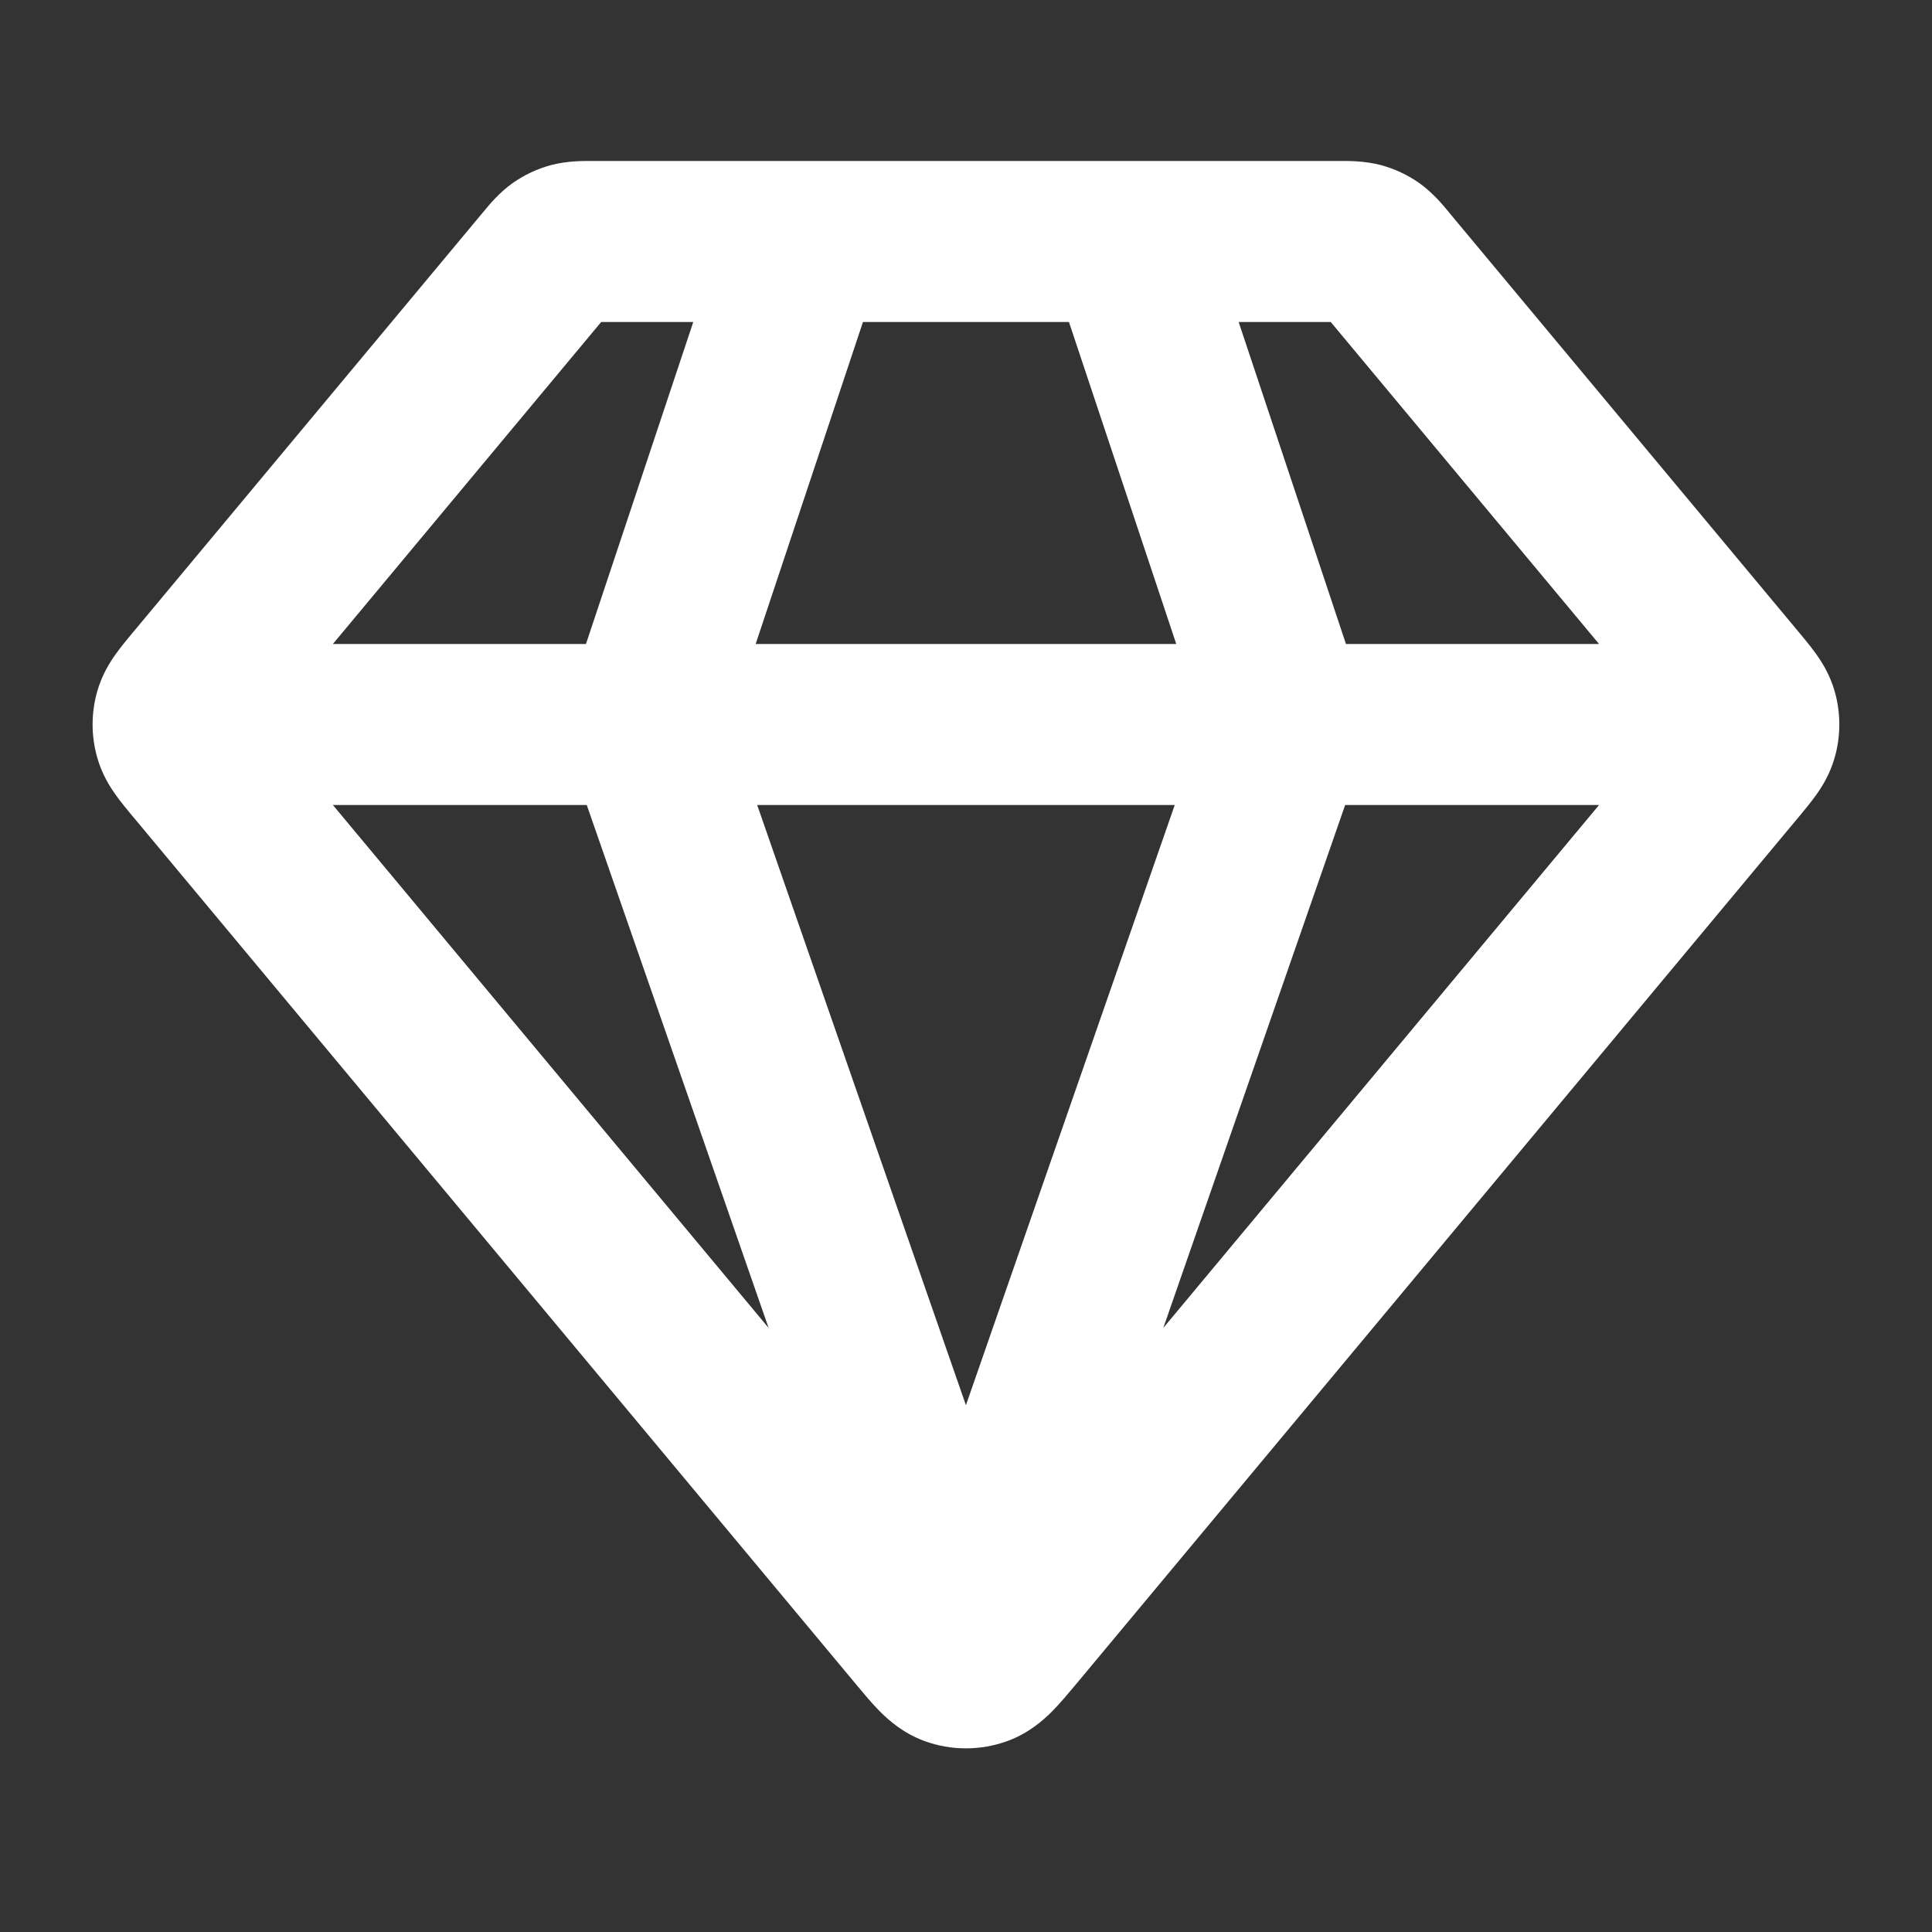 <svg width="24" height="24" viewBox="0 0 24 24" fill="none" xmlns="http://www.w3.org/2000/svg">
<rect x="0" y="0" width="24" height="24" fill="#333333" stroke="none"/>
<path fill-rule="evenodd" clip-rule="evenodd" d="M7.347 2C7.357 2 7.366 2 7.374 2H9.976C9.992 2 10.007 2 10.023 2H13.976C13.992 2 14.008 2 14.023 2H16.625C16.633 2 16.642 2 16.652 2C16.75 1.999 16.954 1.998 17.155 2.051C17.325 2.097 17.485 2.172 17.629 2.273C17.799 2.393 17.928 2.551 17.991 2.627C17.997 2.635 18.003 2.642 18.008 2.648L22.354 7.863C22.418 7.94 22.497 8.035 22.561 8.125C22.637 8.231 22.733 8.385 22.791 8.588C22.868 8.857 22.868 9.143 22.791 9.411C22.733 9.615 22.637 9.769 22.561 9.875C22.497 9.965 22.418 10.06 22.354 10.137L13.366 20.923C13.275 21.031 13.171 21.157 13.071 21.258C12.958 21.371 12.777 21.532 12.514 21.628C12.182 21.749 11.817 21.749 11.485 21.628C11.222 21.532 11.041 21.371 10.928 21.258C10.828 21.157 10.724 21.031 10.634 20.923L1.658 10.152C1.654 10.147 1.65 10.142 1.645 10.137C1.581 10.06 1.502 9.965 1.438 9.875C1.362 9.769 1.266 9.615 1.208 9.411C1.131 9.143 1.131 8.857 1.208 8.588C1.266 8.385 1.362 8.231 1.438 8.125C1.502 8.035 1.581 7.94 1.645 7.863C1.65 7.858 1.654 7.853 1.658 7.848L5.991 2.648C5.996 2.642 6.002 2.635 6.009 2.627C6.071 2.551 6.2 2.393 6.37 2.273C6.514 2.172 6.674 2.097 6.844 2.051C7.045 1.998 7.249 1.999 7.347 2ZM13.279 4H10.72L9.387 8H14.612L13.279 4ZM16.72 8L15.387 4H16.531L19.864 8H16.72ZM14.593 10L11.999 17.456L9.406 10H14.593ZM7.279 8L8.612 4H7.468L4.135 8H7.279ZM4.135 10H7.289L9.548 16.496L4.135 10ZM14.451 16.496L16.71 10H19.864L14.451 16.496ZM7.601 3.842C7.601 3.842 7.601 3.842 7.601 3.842V3.842ZM7.262 4.001C7.262 4.001 7.262 4.001 7.262 4.001V4.001ZM16.737 4.001C16.737 4.001 16.737 4.001 16.737 4.001V4.001ZM16.399 3.842C16.398 3.842 16.398 3.842 16.399 3.842V3.842Z" fill="white"/>
</svg>
